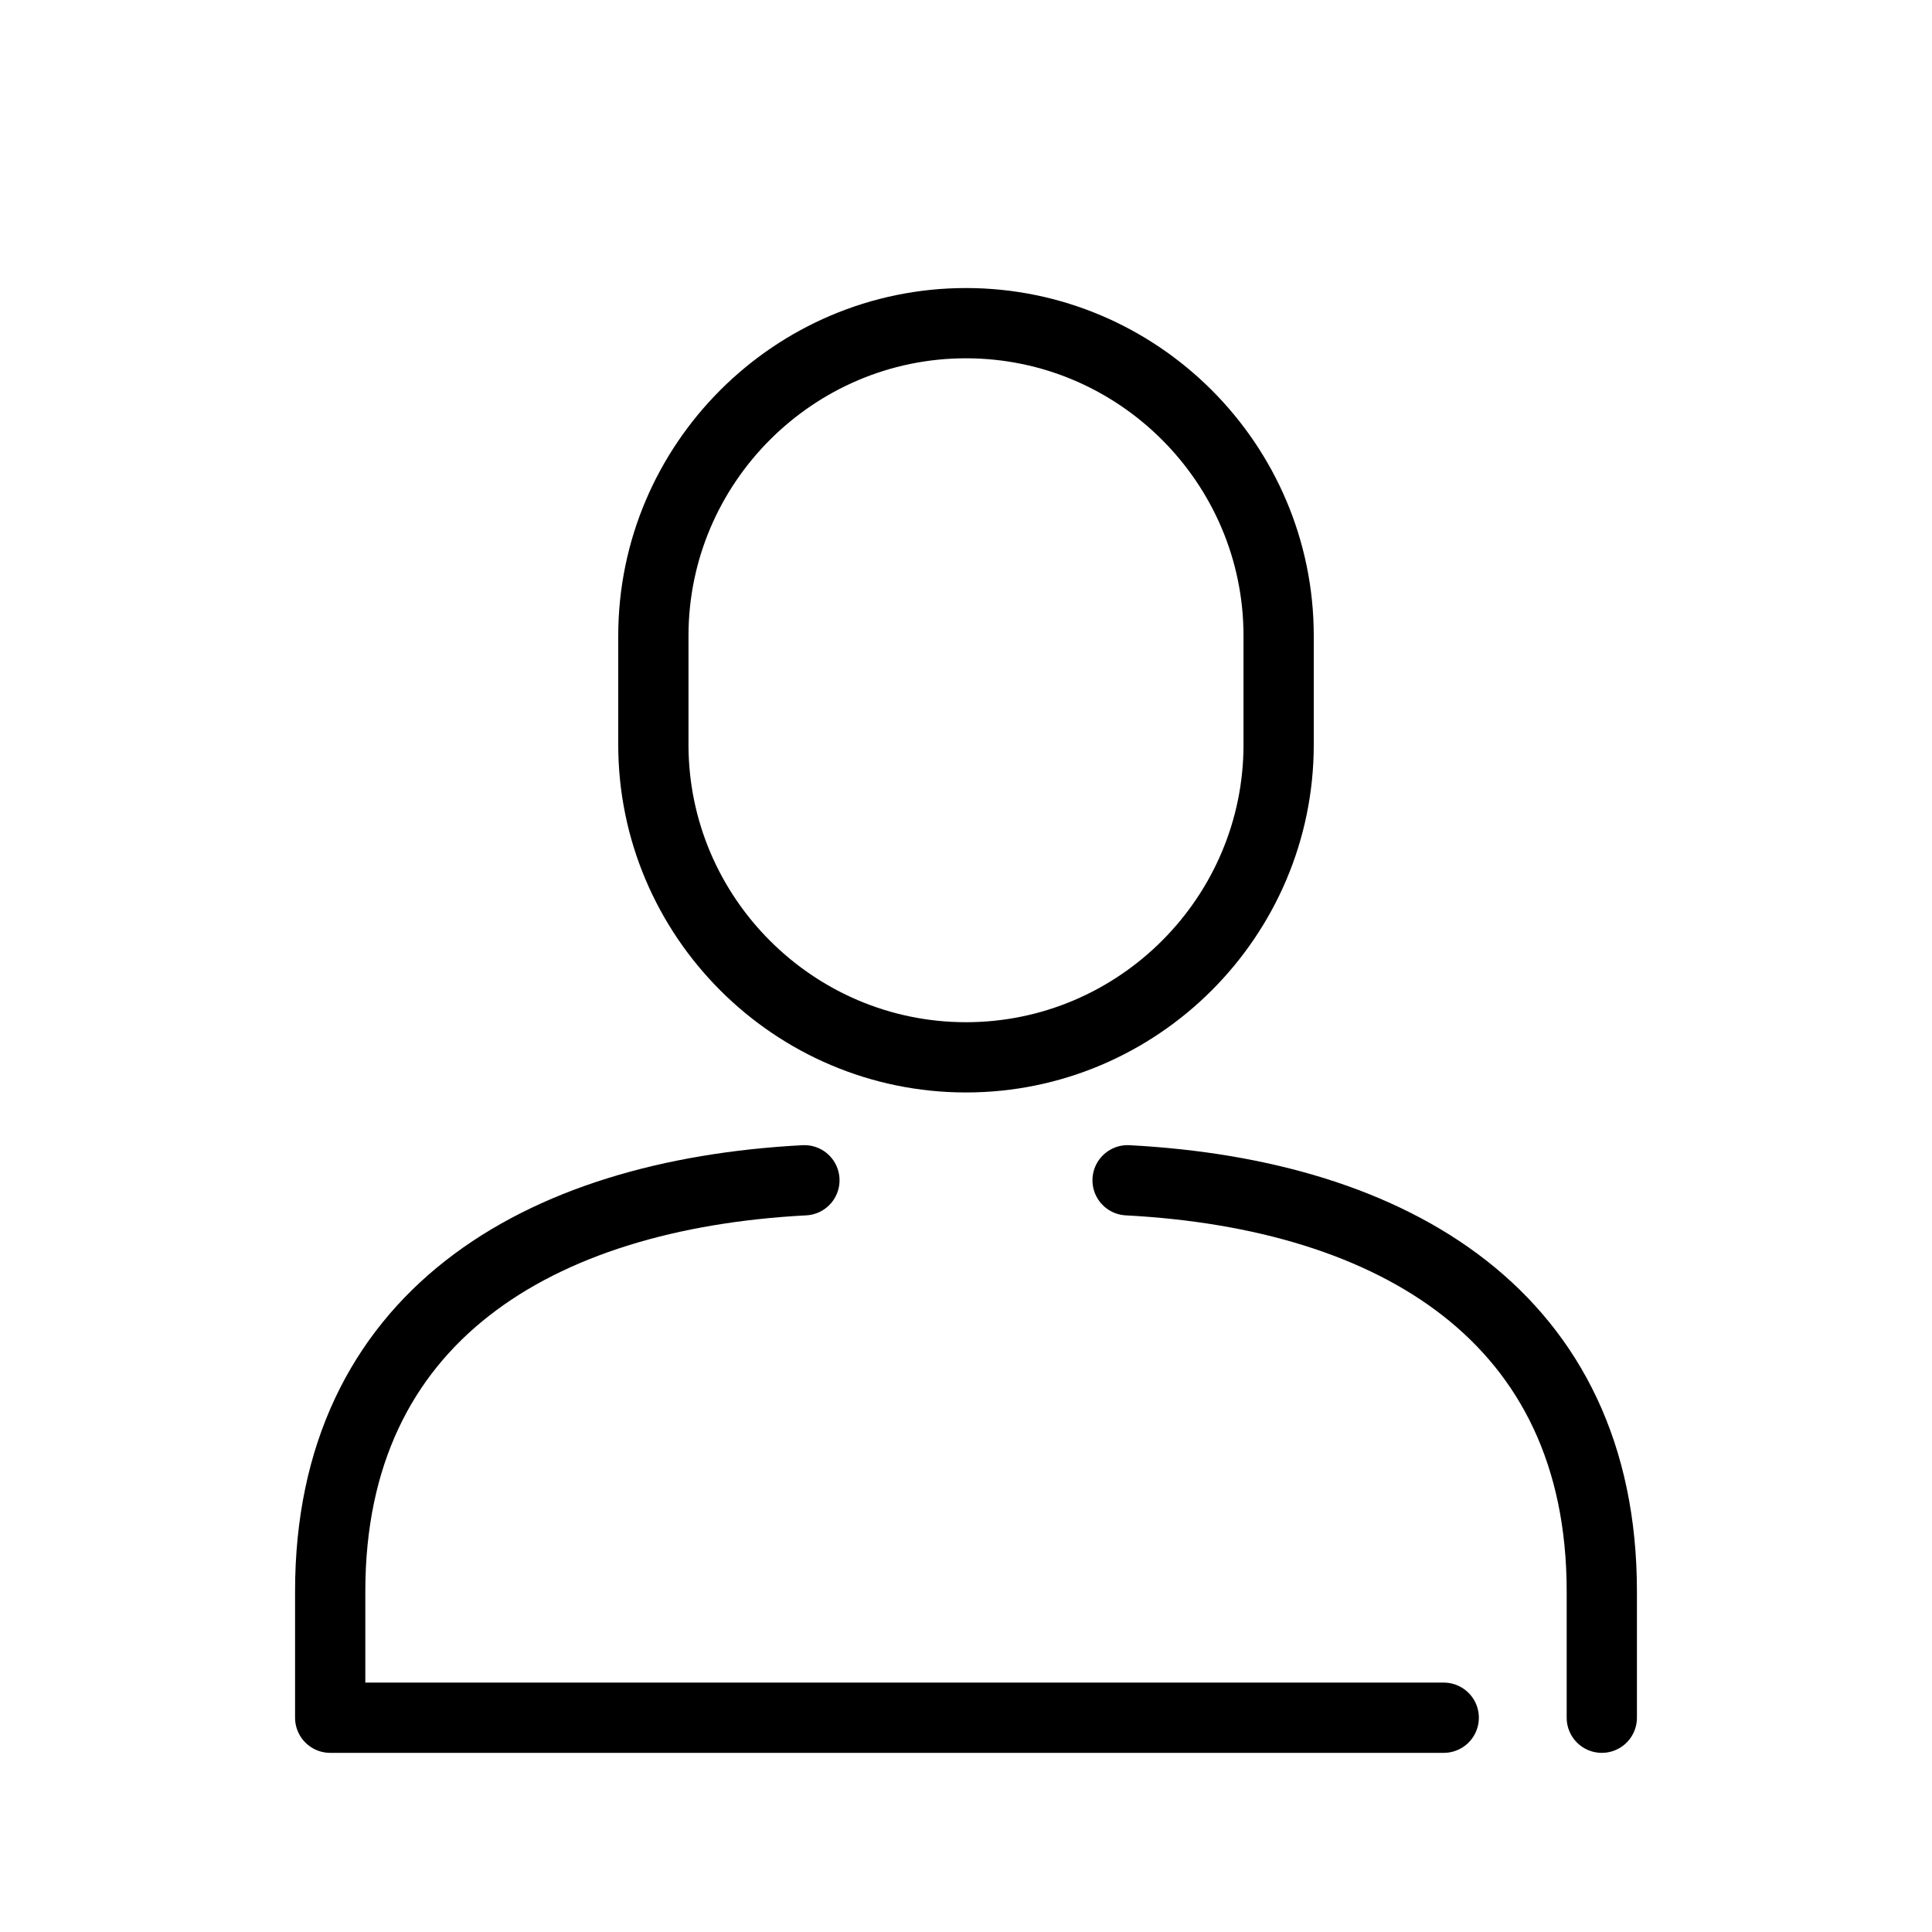 <?xml version="1.0" encoding="UTF-8"?>
<svg xmlns="http://www.w3.org/2000/svg" xmlns:xlink="http://www.w3.org/1999/xlink" version="1.1" id="Ebene_1" x="0px" y="0px" viewBox="0 0 55 55" style="enable-background:new 0 0 55 55;" xml:space="preserve">
<style type="text/css">
	.st0{fill:none;stroke:#000000;stroke-width:2;stroke-linecap:round;stroke-linejoin:round;stroke-miterlimit:10;}
</style>
<path class="st0" d="M36.4,18.1c0-4.9-4-8.9-8.9-8.9c-4.9,0-8.9,4-8.9,8.9c0,0.5,0,2.6,0,3.1c0,4.9,4,8.9,8.9,8.9  c4.9,0,8.9-4,8.9-8.9C36.4,20.7,36.4,18.7,36.4,18.1z"></path>
<g>
	<path class="st0" d="M22.9,33.6C15.3,34,9.4,37.5,9.4,45.3v3.6h31.7"></path>
	<path class="st0" d="M32.1,33.6c7.6,0.4,13.5,3.9,13.5,11.7v3.6"></path>
</g>
</svg>
